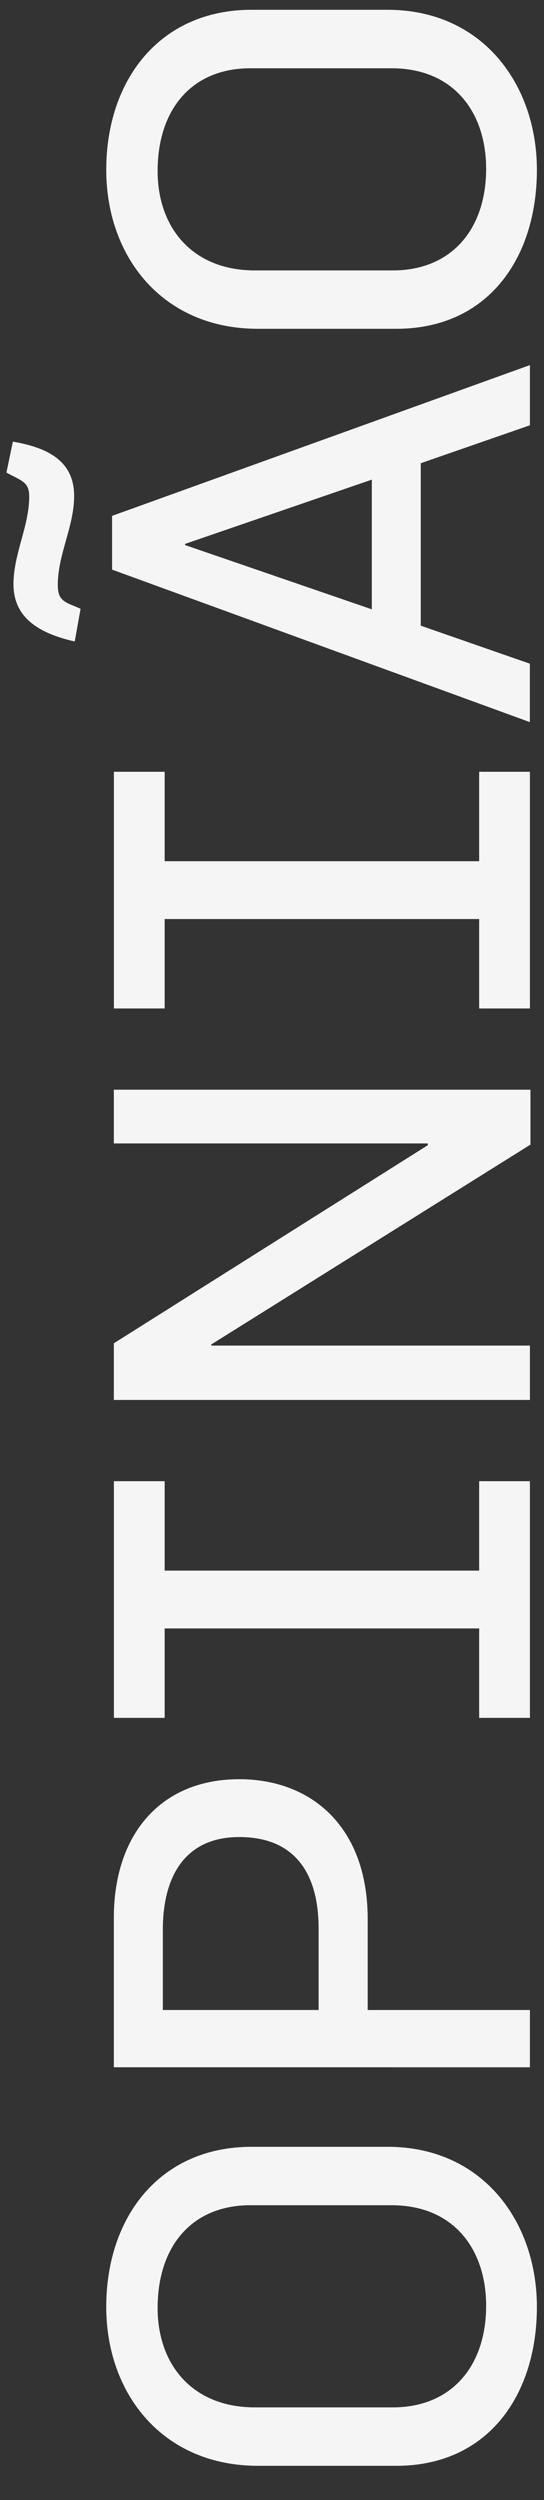 <svg xmlns="http://www.w3.org/2000/svg" xmlns:xlink="http://www.w3.org/1999/xlink" id="Layer_1" x="0px" y="0px" viewBox="0 0 896 4112" style="enable-background:new 0 0 896 4112;" xml:space="preserve"><rect x="0" y="0" width="896" height="4112" fill="#333333" stroke="none"/><style type="text/css">	.st0{fill:#F5F5F5;}</style><g>	<path class="st0" d="M884.3,3794.3c0,144.2-79.8,261.4-231.6,261.4H424.9c-156.7,0-249.9-118.2-249.9-261.4   c0-148,88.4-263.3,239.3-263.3h223.9C794.9,3530.9,884.3,3654,884.3,3794.3z M259.6,3796.2c0,91.3,55.7,163.4,160.5,163.4h226.8   c97.1,0,153.8-68.2,153.8-167.2c0-92.3-52.9-165.3-155.7-165.3H412.4C316.3,3627,259.6,3694.3,259.6,3796.2z"></path>	<path class="st0" d="M605.6,3156.1V3306h267.2v94.2H187.5v-246c0-135.5,75.9-227.8,206.6-227.8   C513.3,2926.4,605.6,3005.2,605.6,3156.1z M268.2,3174.4V3306h256.6v-133.6c0-96.1-43.3-150.9-130.7-150.9   C308.6,3021.5,268.2,3081.1,268.2,3174.4z"></path>	<path class="st0" d="M872.8,2825.5h-83.6v-147.1h-518v147.1h-83.6v-389.3h83.6v147.1h518v-147.1h83.6V2825.5z"></path>	<path class="st0" d="M873.7,1882.6L348,2211.3v1.9h524.8v89.4H187.5v-93.2l517.1-325.8v-2.9H187.5v-88.4h686.2V1882.6z"></path>	<path class="st0" d="M872.8,1658.7h-83.6v-147.1h-518v147.1h-83.6v-389.3h83.6v147.1h518v-147.1h83.6V1658.7z"></path>	<path class="st0" d="M122.1,815.8c0,50-26.9,96.1-26.9,146.1c0,18.3,4.8,25,19.2,31.7c4.8,1.9,9.6,3.8,18.3,7.7l-9.6,53.8   c-59.6-13.5-100.9-39.4-100.9-94.2c0-50,25.9-95.2,25.9-144.2c0-15.4-4.8-22.1-17.3-28.8c-4.8-2.9-9.6-4.8-20.2-10.6l10.6-50.9   C77,736,122.1,757.1,122.1,815.8z M872.8,699.5L693,761.9v267.2l179.7,62.5v96.1L184.6,936.9v-88.4l688.2-248V699.5z M304.8,894.6   v1.9l307.6,105.7V788.9L304.8,894.6z"></path>	<path class="st0" d="M884.3,279.4c0,144.2-79.8,261.4-231.6,261.4H424.9C268.2,540.9,175,422.7,175,279.4   c0-148,88.4-263.3,239.3-263.3h223.9C794.9,16.1,884.3,139.1,884.3,279.4z M259.6,281.4c0,91.3,55.7,163.4,160.5,163.4h226.8   c97.1,0,153.8-68.2,153.8-167.2c0-92.3-52.9-165.3-155.7-165.3H412.4C316.3,112.2,259.6,179.5,259.6,281.4z"></path></g></svg>